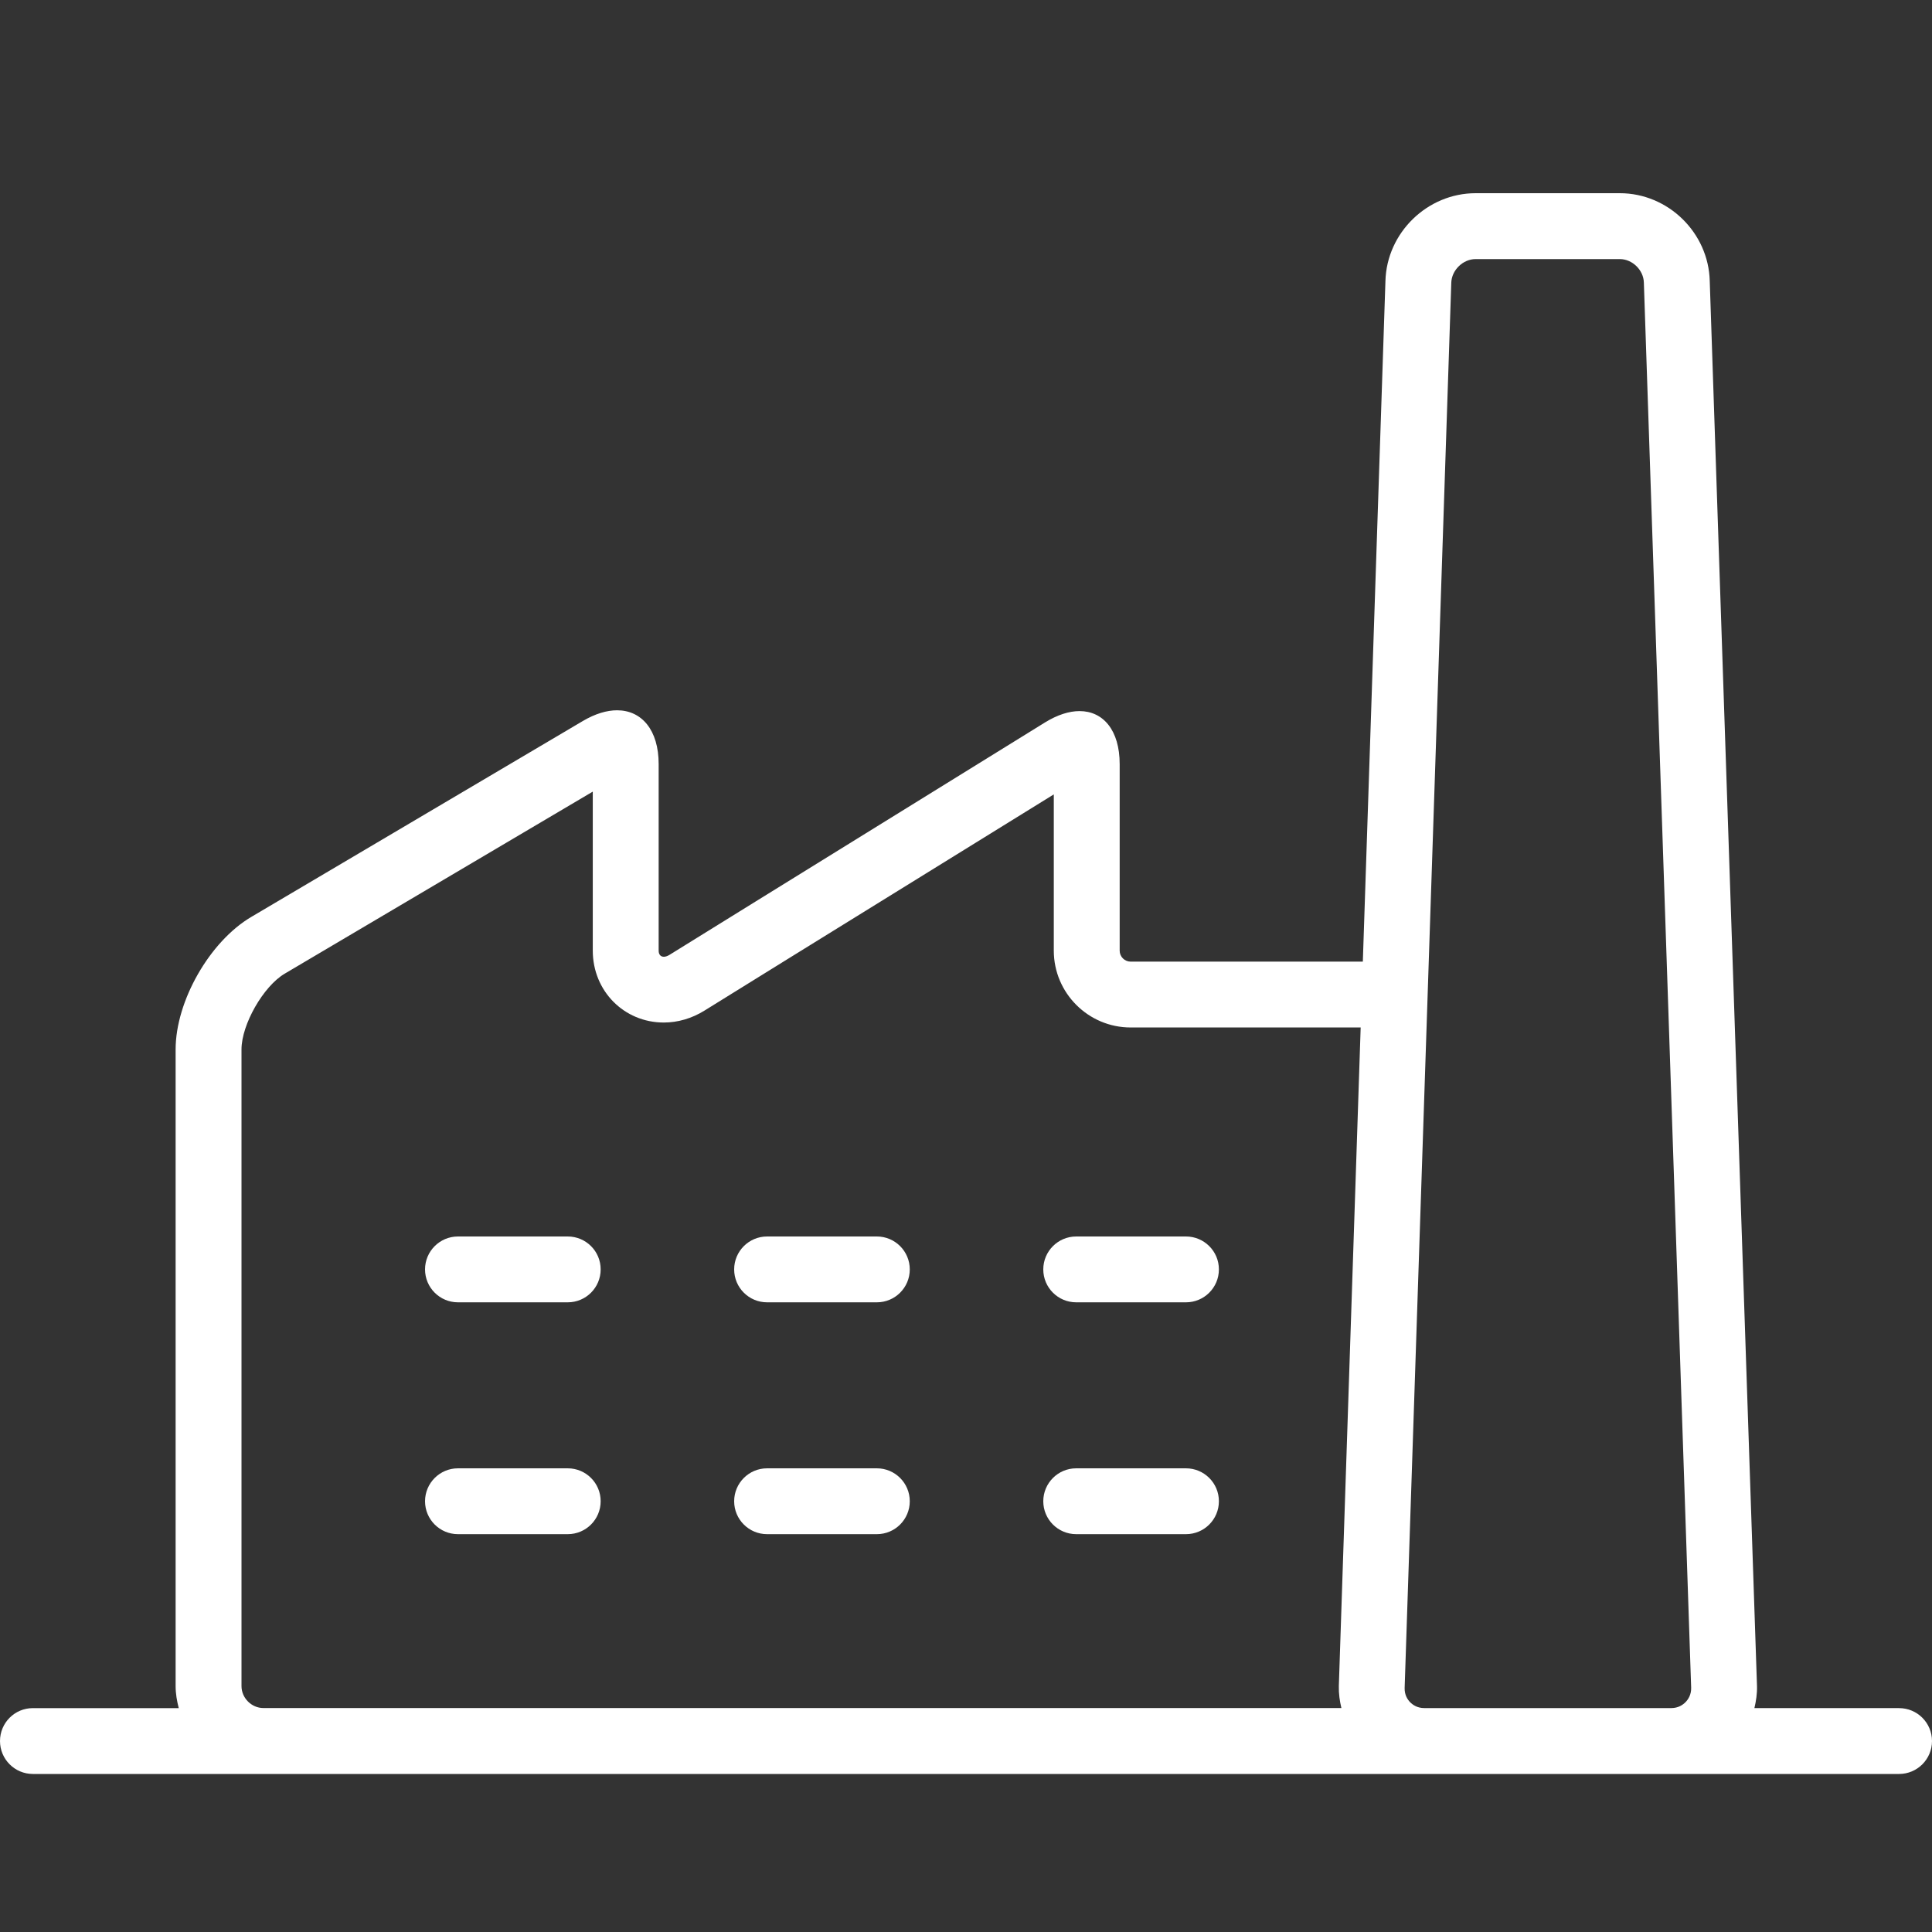 <svg width="50" height="50" viewBox="0 0 50 50" fill="none" xmlns="http://www.w3.org/2000/svg">
<rect x="0" y="0" width="50" height="50" fill="#333333" stroke="none"/>
<path d="M49.148 44.205H45.404C45.447 44.023 45.476 43.834 45.471 43.637L44.248 7.273C44.218 6.023 43.171 5 41.921 5H38.189C36.939 5 35.888 6.023 35.855 7.272L35.27 24.887H29.261C29.105 24.887 28.977 24.759 28.977 24.603V22.046V19.774C28.977 18.903 28.554 18.403 27.938 18.403C27.671 18.403 27.367 18.498 27.044 18.697L19.545 23.337C18.482 23.994 17.485 24.612 17.329 24.71C17.274 24.744 17.222 24.761 17.18 24.761C17.099 24.76 17.046 24.705 17.046 24.603V22.047V19.774C17.046 18.892 16.606 18.382 15.97 18.382C15.705 18.382 15.405 18.471 15.088 18.657L6.501 23.731C5.425 24.367 4.545 25.91 4.545 27.16V43.637C4.545 43.834 4.579 44.023 4.626 44.206H0.851C0.38 44.206 0 44.587 0 45.058C0 45.528 0.381 45.91 0.851 45.91L49.148 45.91C49.618 45.91 50 45.529 50 45.058C50 44.587 49.618 44.206 49.148 44.206L49.148 44.205ZM6.25 43.636V27.159C6.25 26.515 6.815 25.525 7.369 25.198L15.341 20.487V24.602C15.341 25.646 16.149 26.463 17.179 26.463C17.544 26.463 17.907 26.356 18.232 26.154C18.388 26.057 19.382 25.44 20.442 24.784L27.272 20.559V24.602C27.272 25.699 28.165 26.591 29.261 26.591H35.214L34.649 43.636C34.644 43.833 34.672 44.022 34.715 44.204L6.818 44.204C6.509 44.204 6.25 43.944 6.25 43.636L6.25 43.636ZM36.861 44.205C36.68 44.205 36.562 44.122 36.494 44.053C36.426 43.983 36.347 43.864 36.352 43.683L37.559 7.318C37.568 6.992 37.861 6.705 38.189 6.705H41.921C42.245 6.705 42.535 6.989 42.543 7.313L43.767 43.677C43.772 43.859 43.69 43.981 43.622 44.051C43.553 44.121 43.433 44.205 43.253 44.205H36.861Z" fill="white"/>
<path d="M14.693 38H11.852C11.382 38 11 38.382 11 38.852C11 39.323 11.382 39.704 11.852 39.704H14.693C15.164 39.704 15.545 39.323 15.545 38.852C15.546 38.382 15.164 38 14.693 38Z" fill="white"/>
<path d="M14.693 32H11.852C11.382 32 11 32.382 11 32.852C11 33.323 11.382 33.704 11.852 33.704H14.693C15.164 33.704 15.545 33.323 15.545 32.852C15.546 32.382 15.164 32 14.693 32Z" fill="white"/>
<path d="M22.693 38H19.852C19.382 38 19 38.382 19 38.852C19 39.323 19.382 39.704 19.852 39.704H22.693C23.163 39.704 23.545 39.323 23.545 38.852C23.545 38.382 23.163 38 22.693 38Z" fill="white"/>
<path d="M22.693 32H19.852C19.382 32 19 32.382 19 32.852C19 33.323 19.382 33.704 19.852 33.704H22.693C23.163 33.704 23.545 33.323 23.545 32.852C23.545 32.382 23.163 32 22.693 32Z" fill="white"/>
<path d="M30.693 38H27.852C27.382 38 27 38.382 27 38.852C27 39.323 27.382 39.704 27.852 39.704H30.693C31.163 39.704 31.545 39.323 31.545 38.852C31.546 38.382 31.163 38 30.693 38Z" fill="white"/>
<path d="M30.693 32H27.852C27.382 32 27 32.382 27 32.852C27 33.323 27.382 33.704 27.852 33.704H30.693C31.163 33.704 31.545 33.323 31.545 32.852C31.546 32.382 31.163 32 30.693 32Z" fill="white"/>
</svg>
